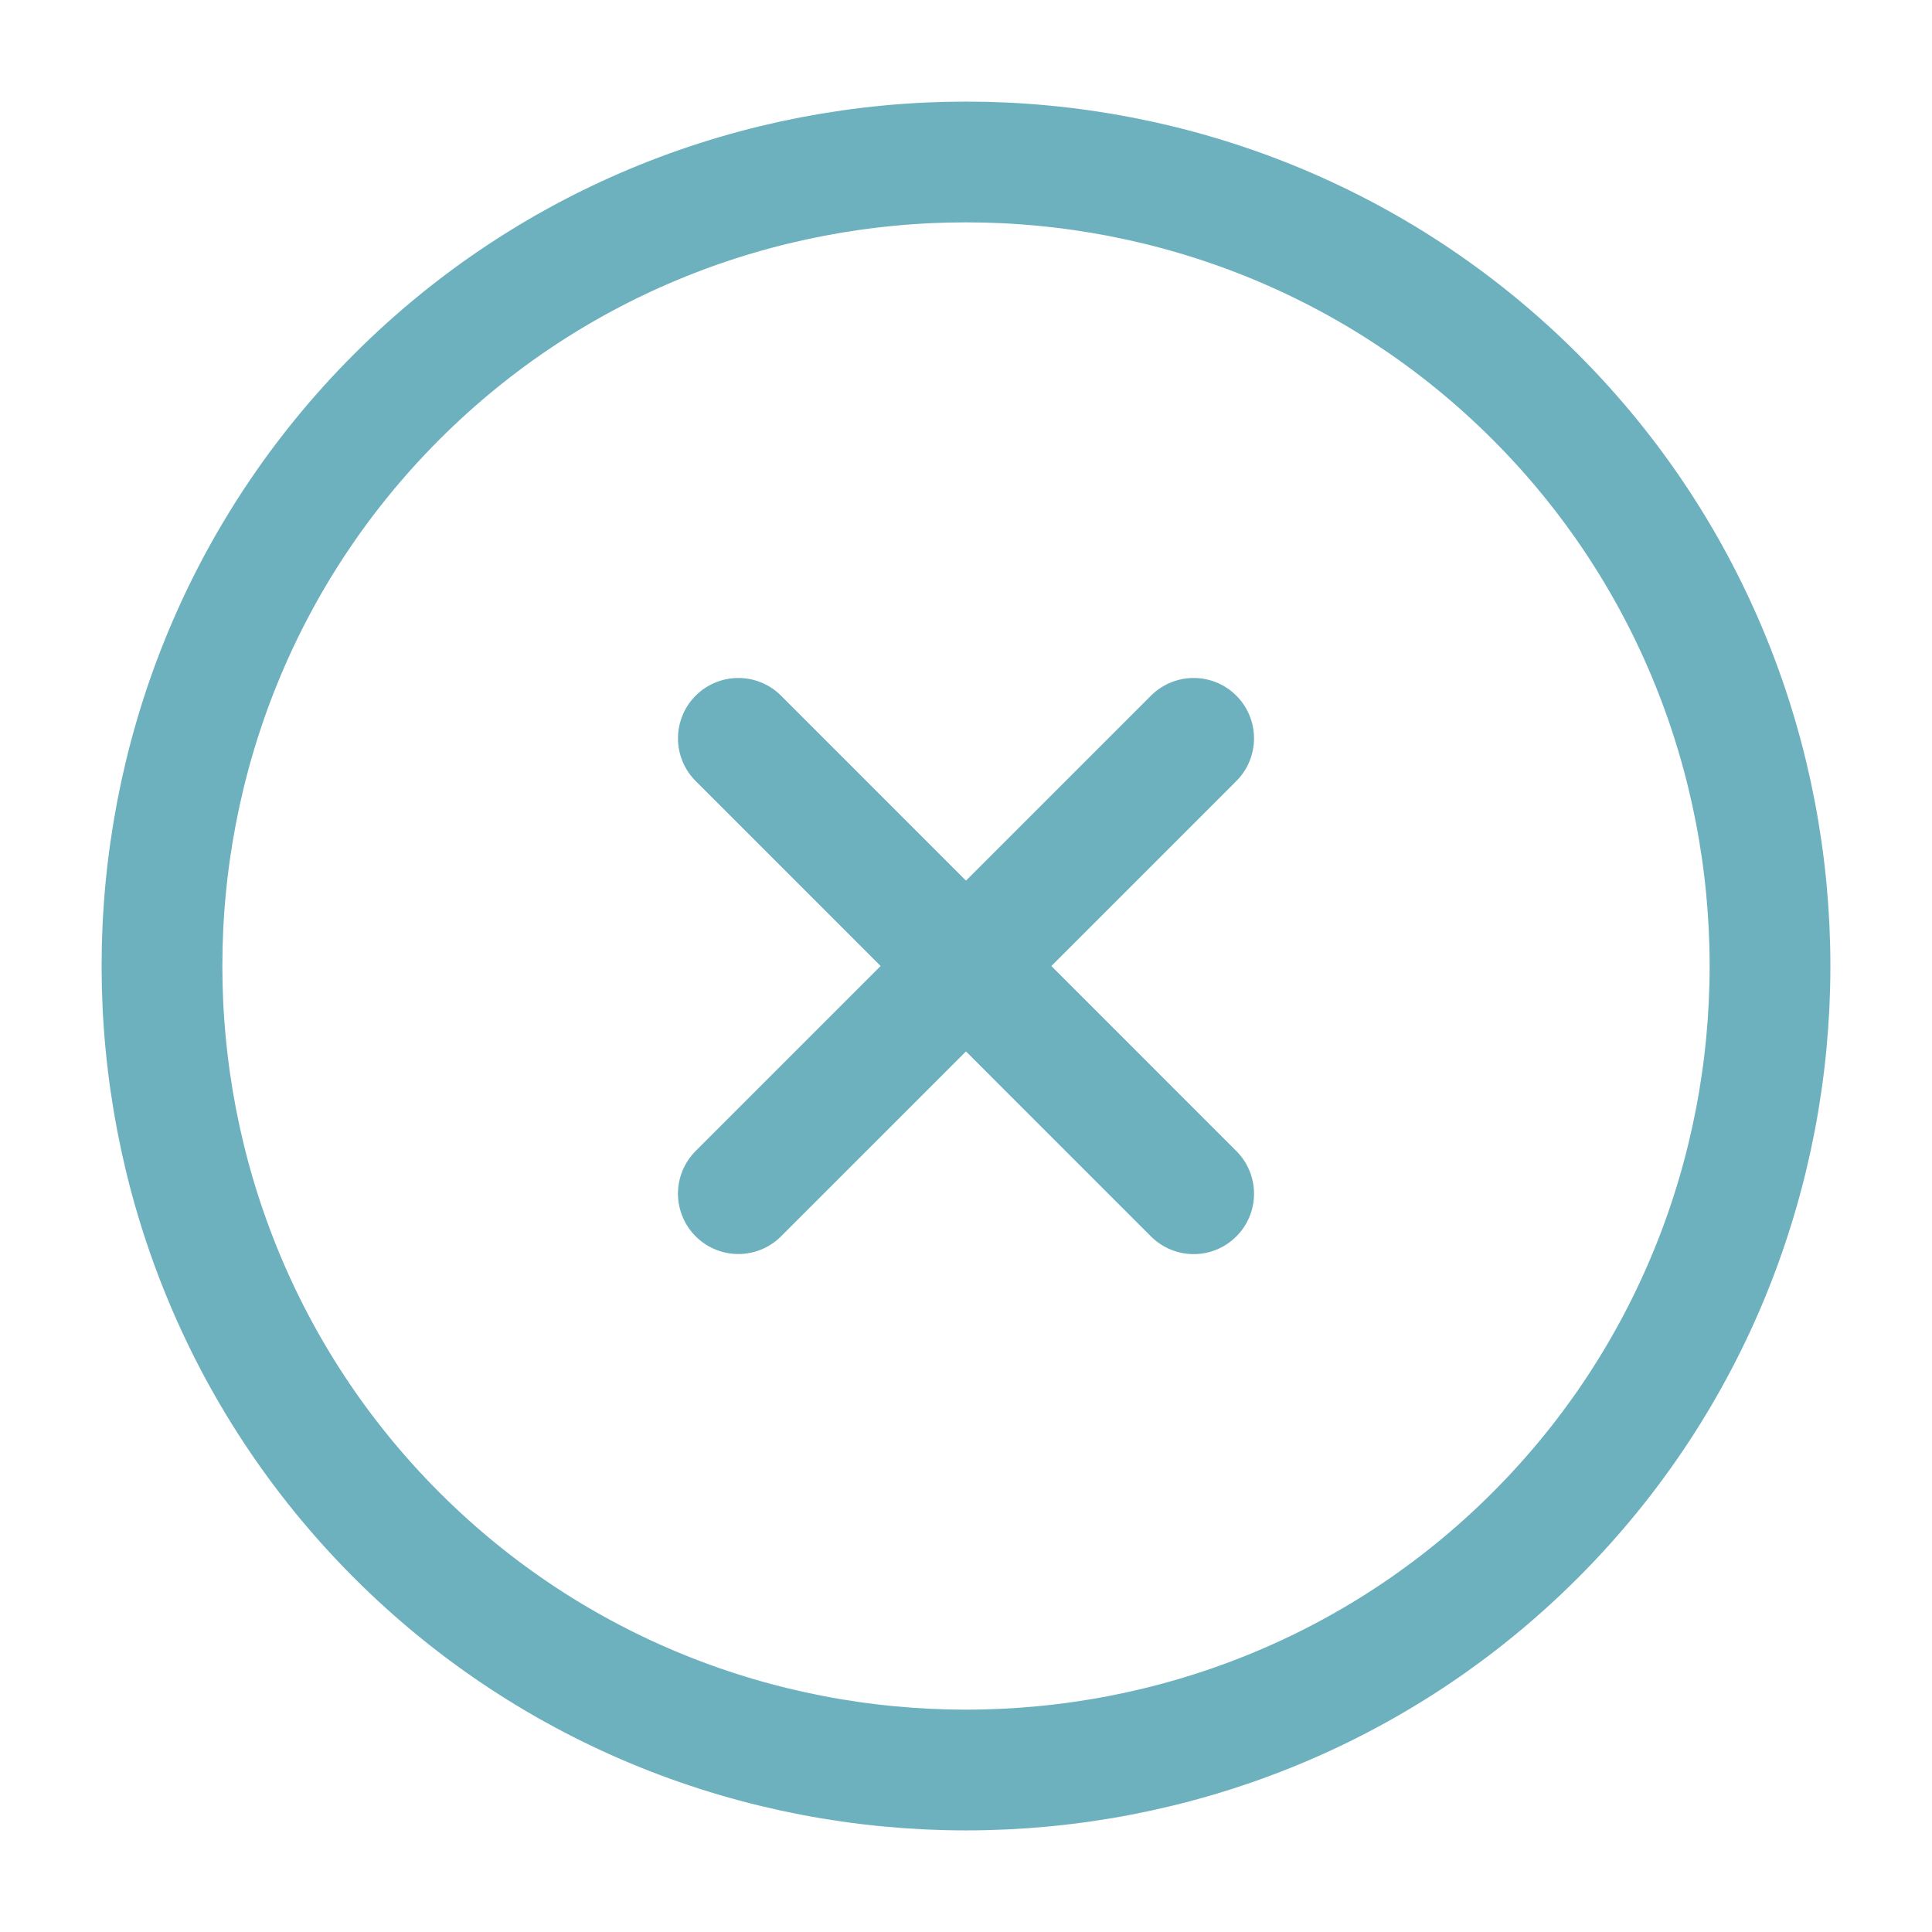 <svg width="24" height="24" viewBox="0 0 24 24" fill="none" xmlns="http://www.w3.org/2000/svg">
<path d="M19.071 19.071C22.96 15.182 22.96 8.818 19.071 4.929C15.182 1.04 8.818 1.04 4.929 4.929C1.04 8.818 1.04 15.182 4.929 19.071C8.818 22.96 15.182 22.96 19.071 19.071Z" stroke="#6DB1BF" stroke-width="1.5" stroke-linecap="round" stroke-linejoin="round"/>
<path d="M9.172 14.828L14.828 9.172" stroke="#6DB1BF" stroke-width="1.5" stroke-linecap="round" stroke-linejoin="round"/>
<path d="M14.828 14.829L9.172 9.172" stroke="#6DB1BF" stroke-width="1.5" stroke-linecap="round" stroke-linejoin="round"/>
</svg>
